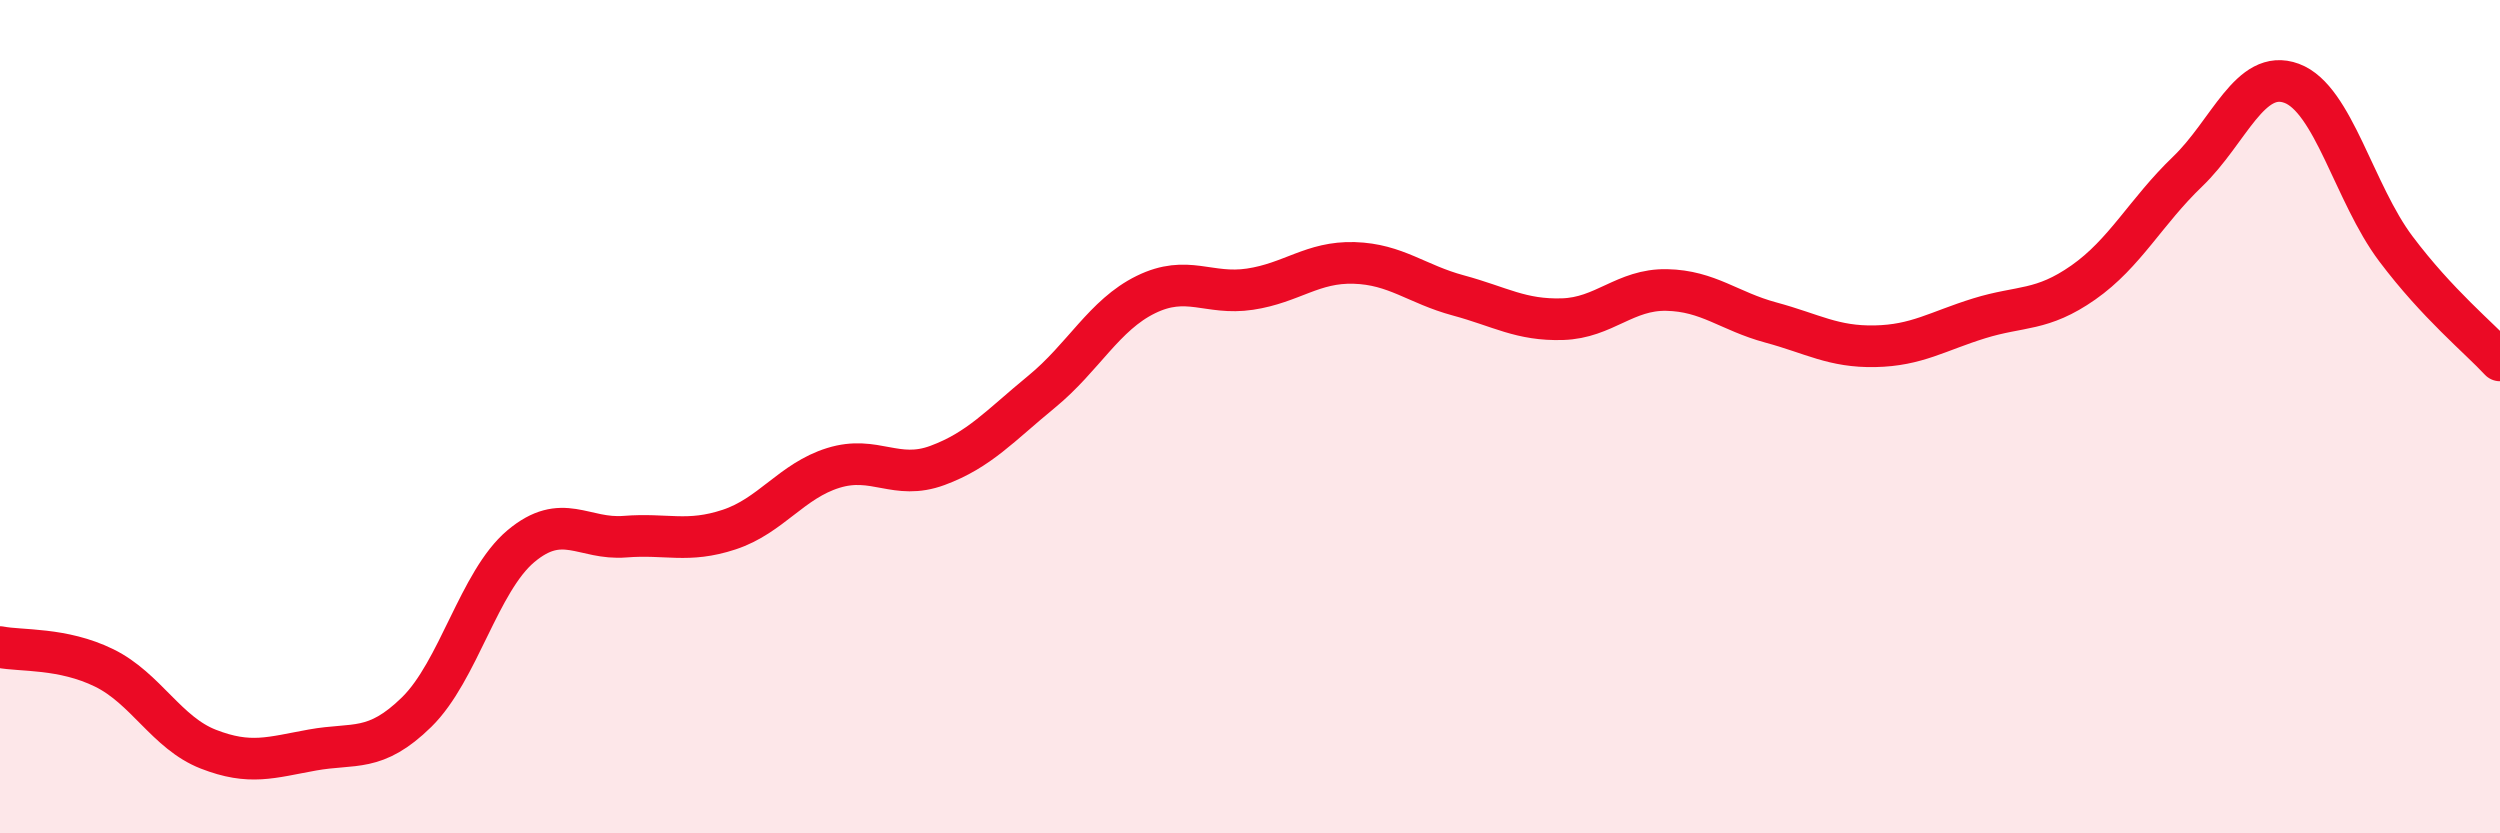 
    <svg width="60" height="20" viewBox="0 0 60 20" xmlns="http://www.w3.org/2000/svg">
      <path
        d="M 0,15.53 C 0.5,15.63 1.5,15.54 2.5,16.03 C 3.5,16.52 4,17.59 5,17.98 C 6,18.37 6.5,18.18 7.5,18 C 8.5,17.82 9,18.07 10,17.09 C 11,16.11 11.5,13.95 12.5,13.11 C 13.5,12.27 14,12.96 15,12.88 C 16,12.8 16.5,13.04 17.5,12.71 C 18.5,12.38 19,11.54 20,11.23 C 21,10.92 21.5,11.54 22.5,11.17 C 23.5,10.8 24,10.22 25,9.4 C 26,8.58 26.5,7.56 27.5,7.07 C 28.5,6.58 29,7.09 30,6.94 C 31,6.79 31.5,6.28 32.5,6.31 C 33.5,6.34 34,6.82 35,7.09 C 36,7.36 36.5,7.69 37.5,7.66 C 38.5,7.63 39,6.94 40,6.96 C 41,6.98 41.5,7.47 42.5,7.74 C 43.5,8.01 44,8.33 45,8.31 C 46,8.29 46.5,7.95 47.5,7.64 C 48.5,7.33 49,7.48 50,6.78 C 51,6.08 51.5,5.08 52.5,4.12 C 53.5,3.16 54,1.63 55,2 C 56,2.37 56.5,4.64 57.5,5.97 C 58.5,7.3 59.5,8.11 60,8.65L60 20L0 20Z"
        fill="#EB0A25"
        opacity="0.1"
        stroke-linecap="round"
        stroke-linejoin="round"
      />
      <path
        d="M 0,15.53 C 0.5,15.63 1.5,15.54 2.5,16.03 C 3.5,16.52 4,17.59 5,17.98 C 6,18.37 6.5,18.18 7.5,18 C 8.5,17.82 9,18.07 10,17.09 C 11,16.11 11.5,13.95 12.5,13.11 C 13.5,12.27 14,12.96 15,12.88 C 16,12.8 16.5,13.04 17.5,12.71 C 18.5,12.38 19,11.54 20,11.23 C 21,10.92 21.5,11.54 22.5,11.17 C 23.5,10.8 24,10.22 25,9.4 C 26,8.58 26.5,7.56 27.5,7.07 C 28.5,6.58 29,7.09 30,6.94 C 31,6.79 31.5,6.28 32.5,6.31 C 33.5,6.34 34,6.82 35,7.09 C 36,7.36 36.5,7.69 37.5,7.66 C 38.5,7.63 39,6.94 40,6.96 C 41,6.98 41.5,7.47 42.5,7.74 C 43.5,8.01 44,8.33 45,8.31 C 46,8.29 46.5,7.95 47.5,7.64 C 48.5,7.33 49,7.48 50,6.78 C 51,6.08 51.5,5.08 52.5,4.12 C 53.5,3.16 54,1.63 55,2 C 56,2.37 56.5,4.64 57.5,5.97 C 58.5,7.3 59.5,8.11 60,8.65"
        stroke="#EB0A25"
        stroke-width="1"
        fill="none"
        stroke-linecap="round"
        stroke-linejoin="round"
      />
    </svg>
  